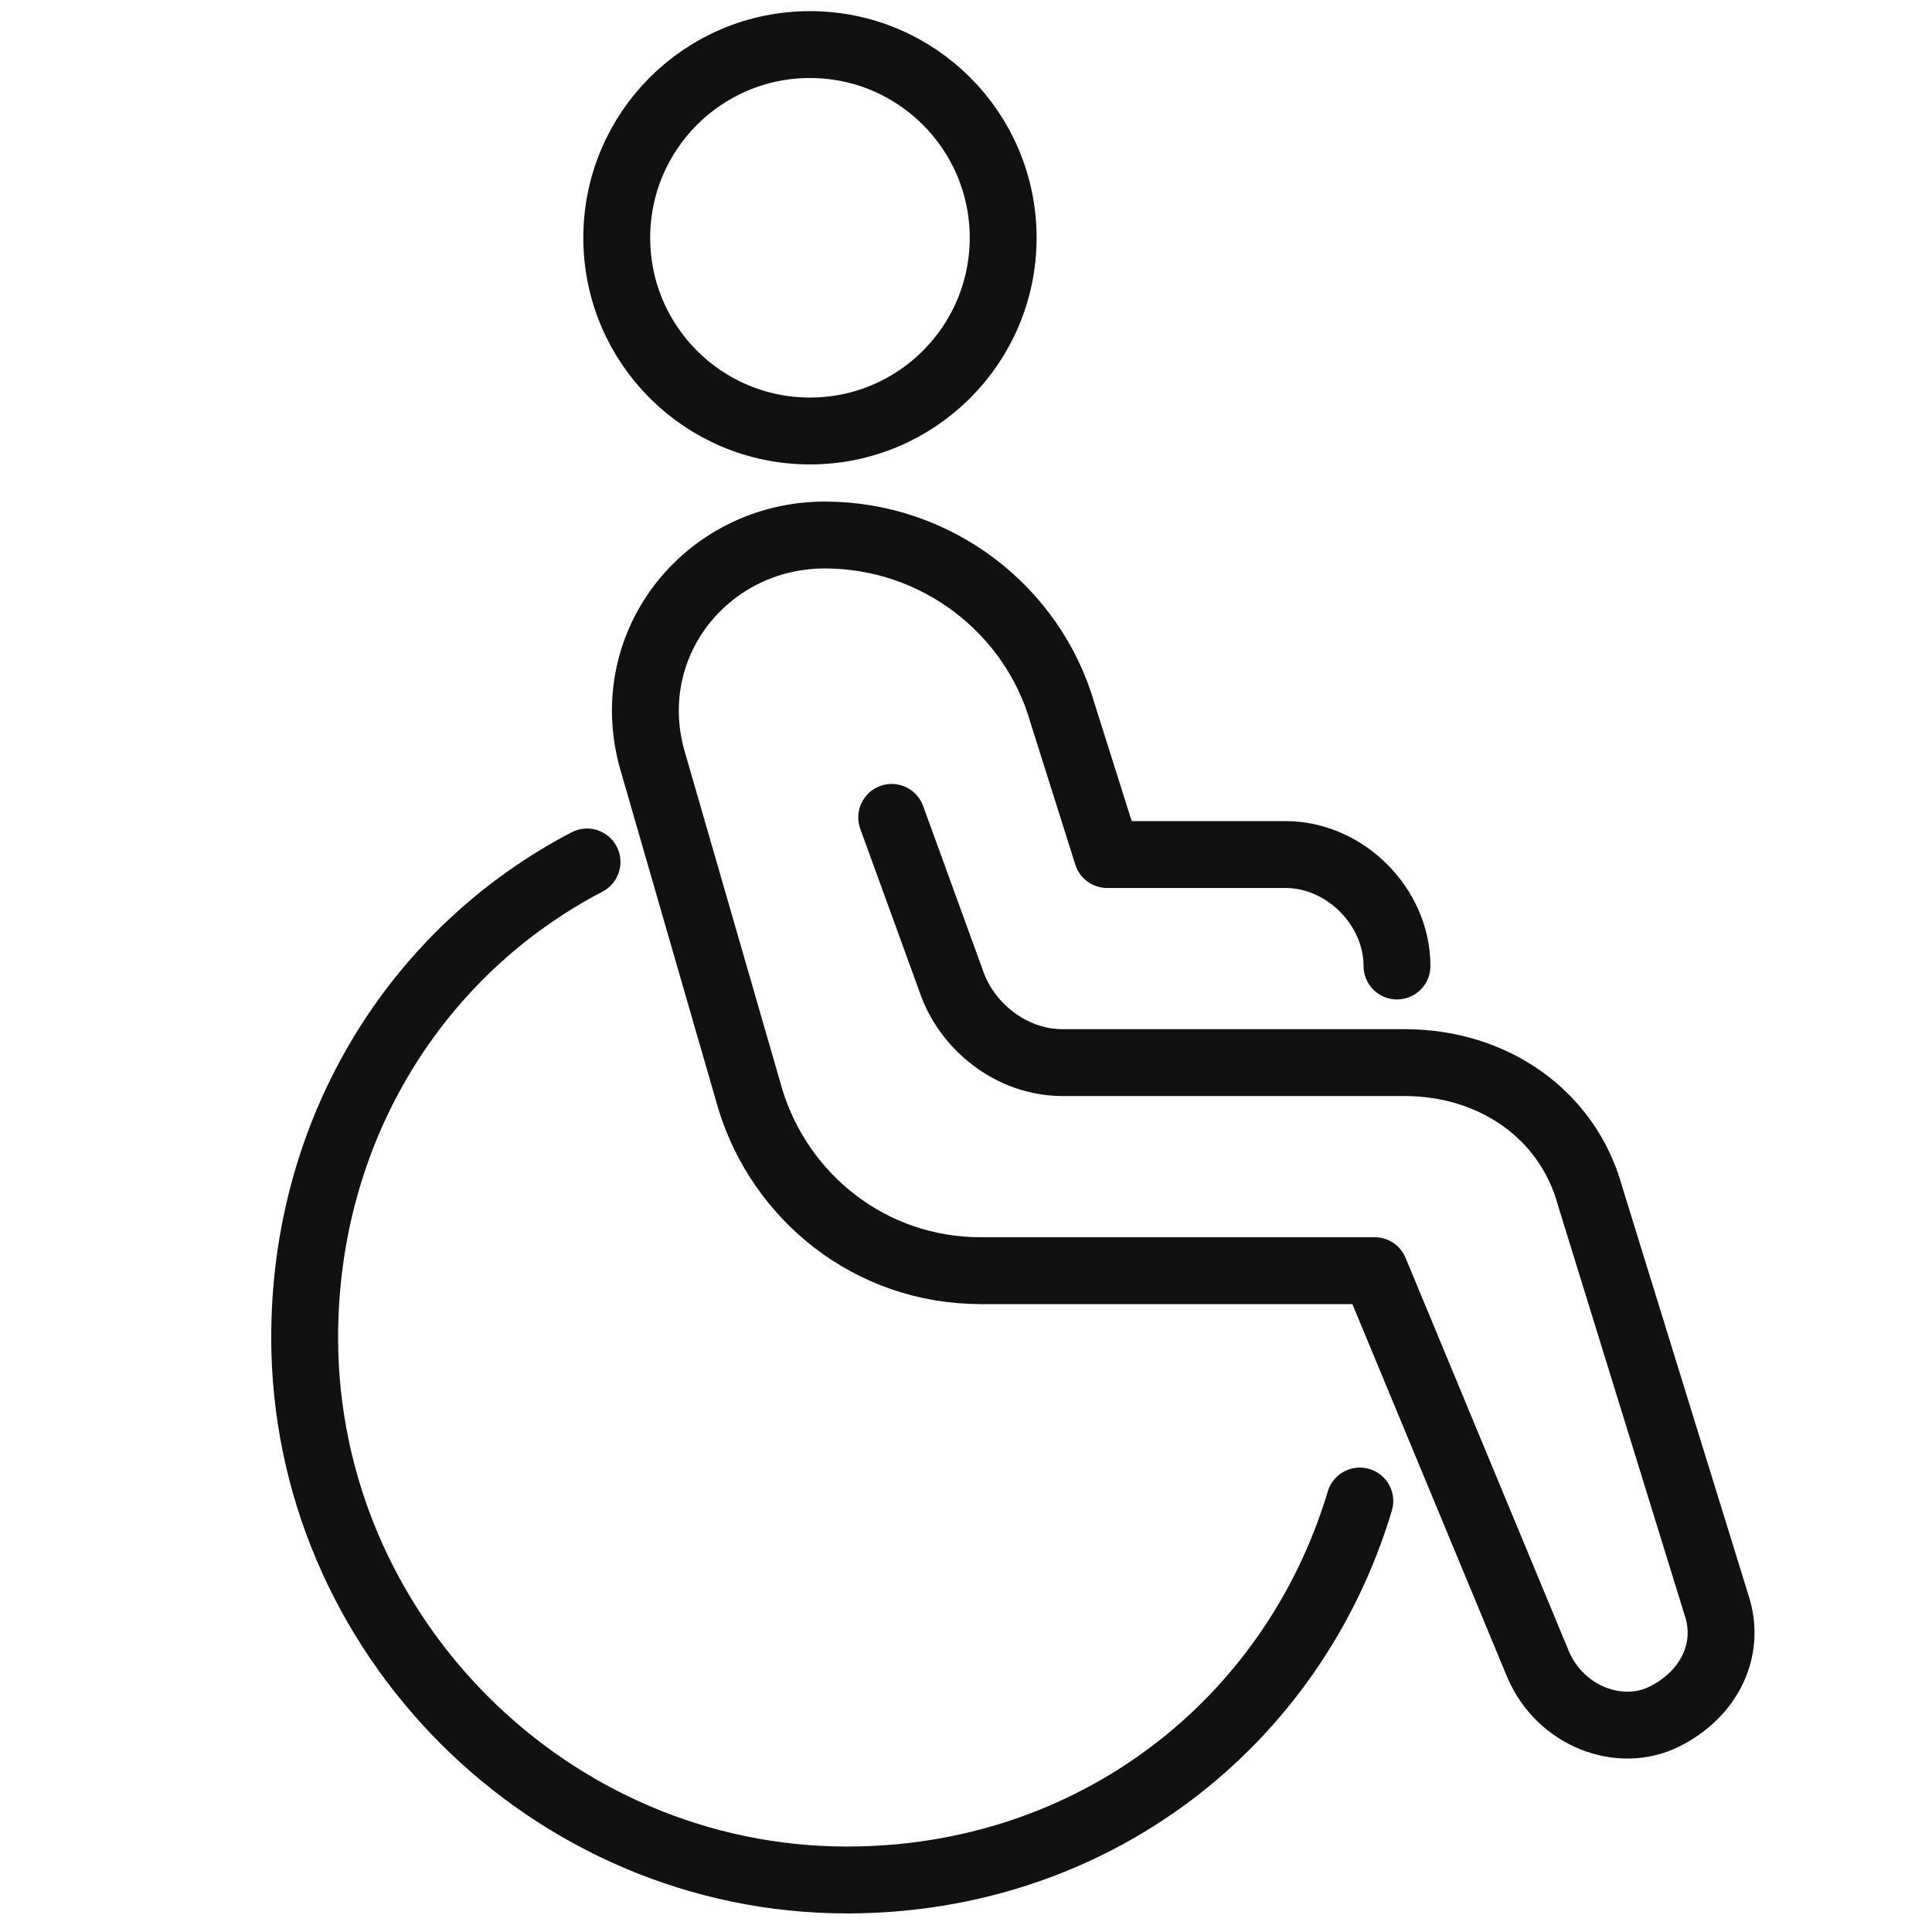 <?xml version="1.0" encoding="utf-8"?>
<!-- Generator: Adobe Illustrator 27.8.0, SVG Export Plug-In . SVG Version: 6.00 Build 0)  -->
<svg version="1.1" id="Livello_1" xmlns="http://www.w3.org/2000/svg" xmlns:xlink="http://www.w3.org/1999/xlink" x="0px" y="0px"
	 viewBox="0 0 26 26" style="enable-background:new 0 0 26 26;" xml:space="preserve">
<style type="text/css">
	.st0{fill:none;stroke:#111110;stroke-width:0.9;stroke-linecap:round;stroke-linejoin:round;stroke-miterlimit:10;}
</style>
<g>
	<path class="st0" d="M18.8,13c0-0.8-0.7-1.5-1.5-1.5h-2.4l-0.6-1.9c-0.4-1.4-1.7-2.4-3.2-2.4l0,0c-1.6,0-2.8,1.5-2.3,3.1l1.3,4.5
		c0.4,1.3,1.6,2.3,3.1,2.3h5.3l2.2,5.3c0.3,0.7,1.1,1,1.7,0.7l0,0c0.6-0.3,0.9-0.9,0.7-1.5l-1.7-5.5c-0.3-1.1-1.3-1.8-2.5-1.8h-4.6
		c-0.7,0-1.3-0.5-1.5-1.1L12,11"/>
	<path class="st0" d="M7.9,11.6c-2.3,1.2-3.8,3.6-3.8,6.4c0,4,3.3,7.3,7.3,7.3c3.3,0,6-2.1,6.9-5.1"/>
</g>
<circle class="st0" cx="10.9" cy="3.2" r="2.6"/>
</svg>
